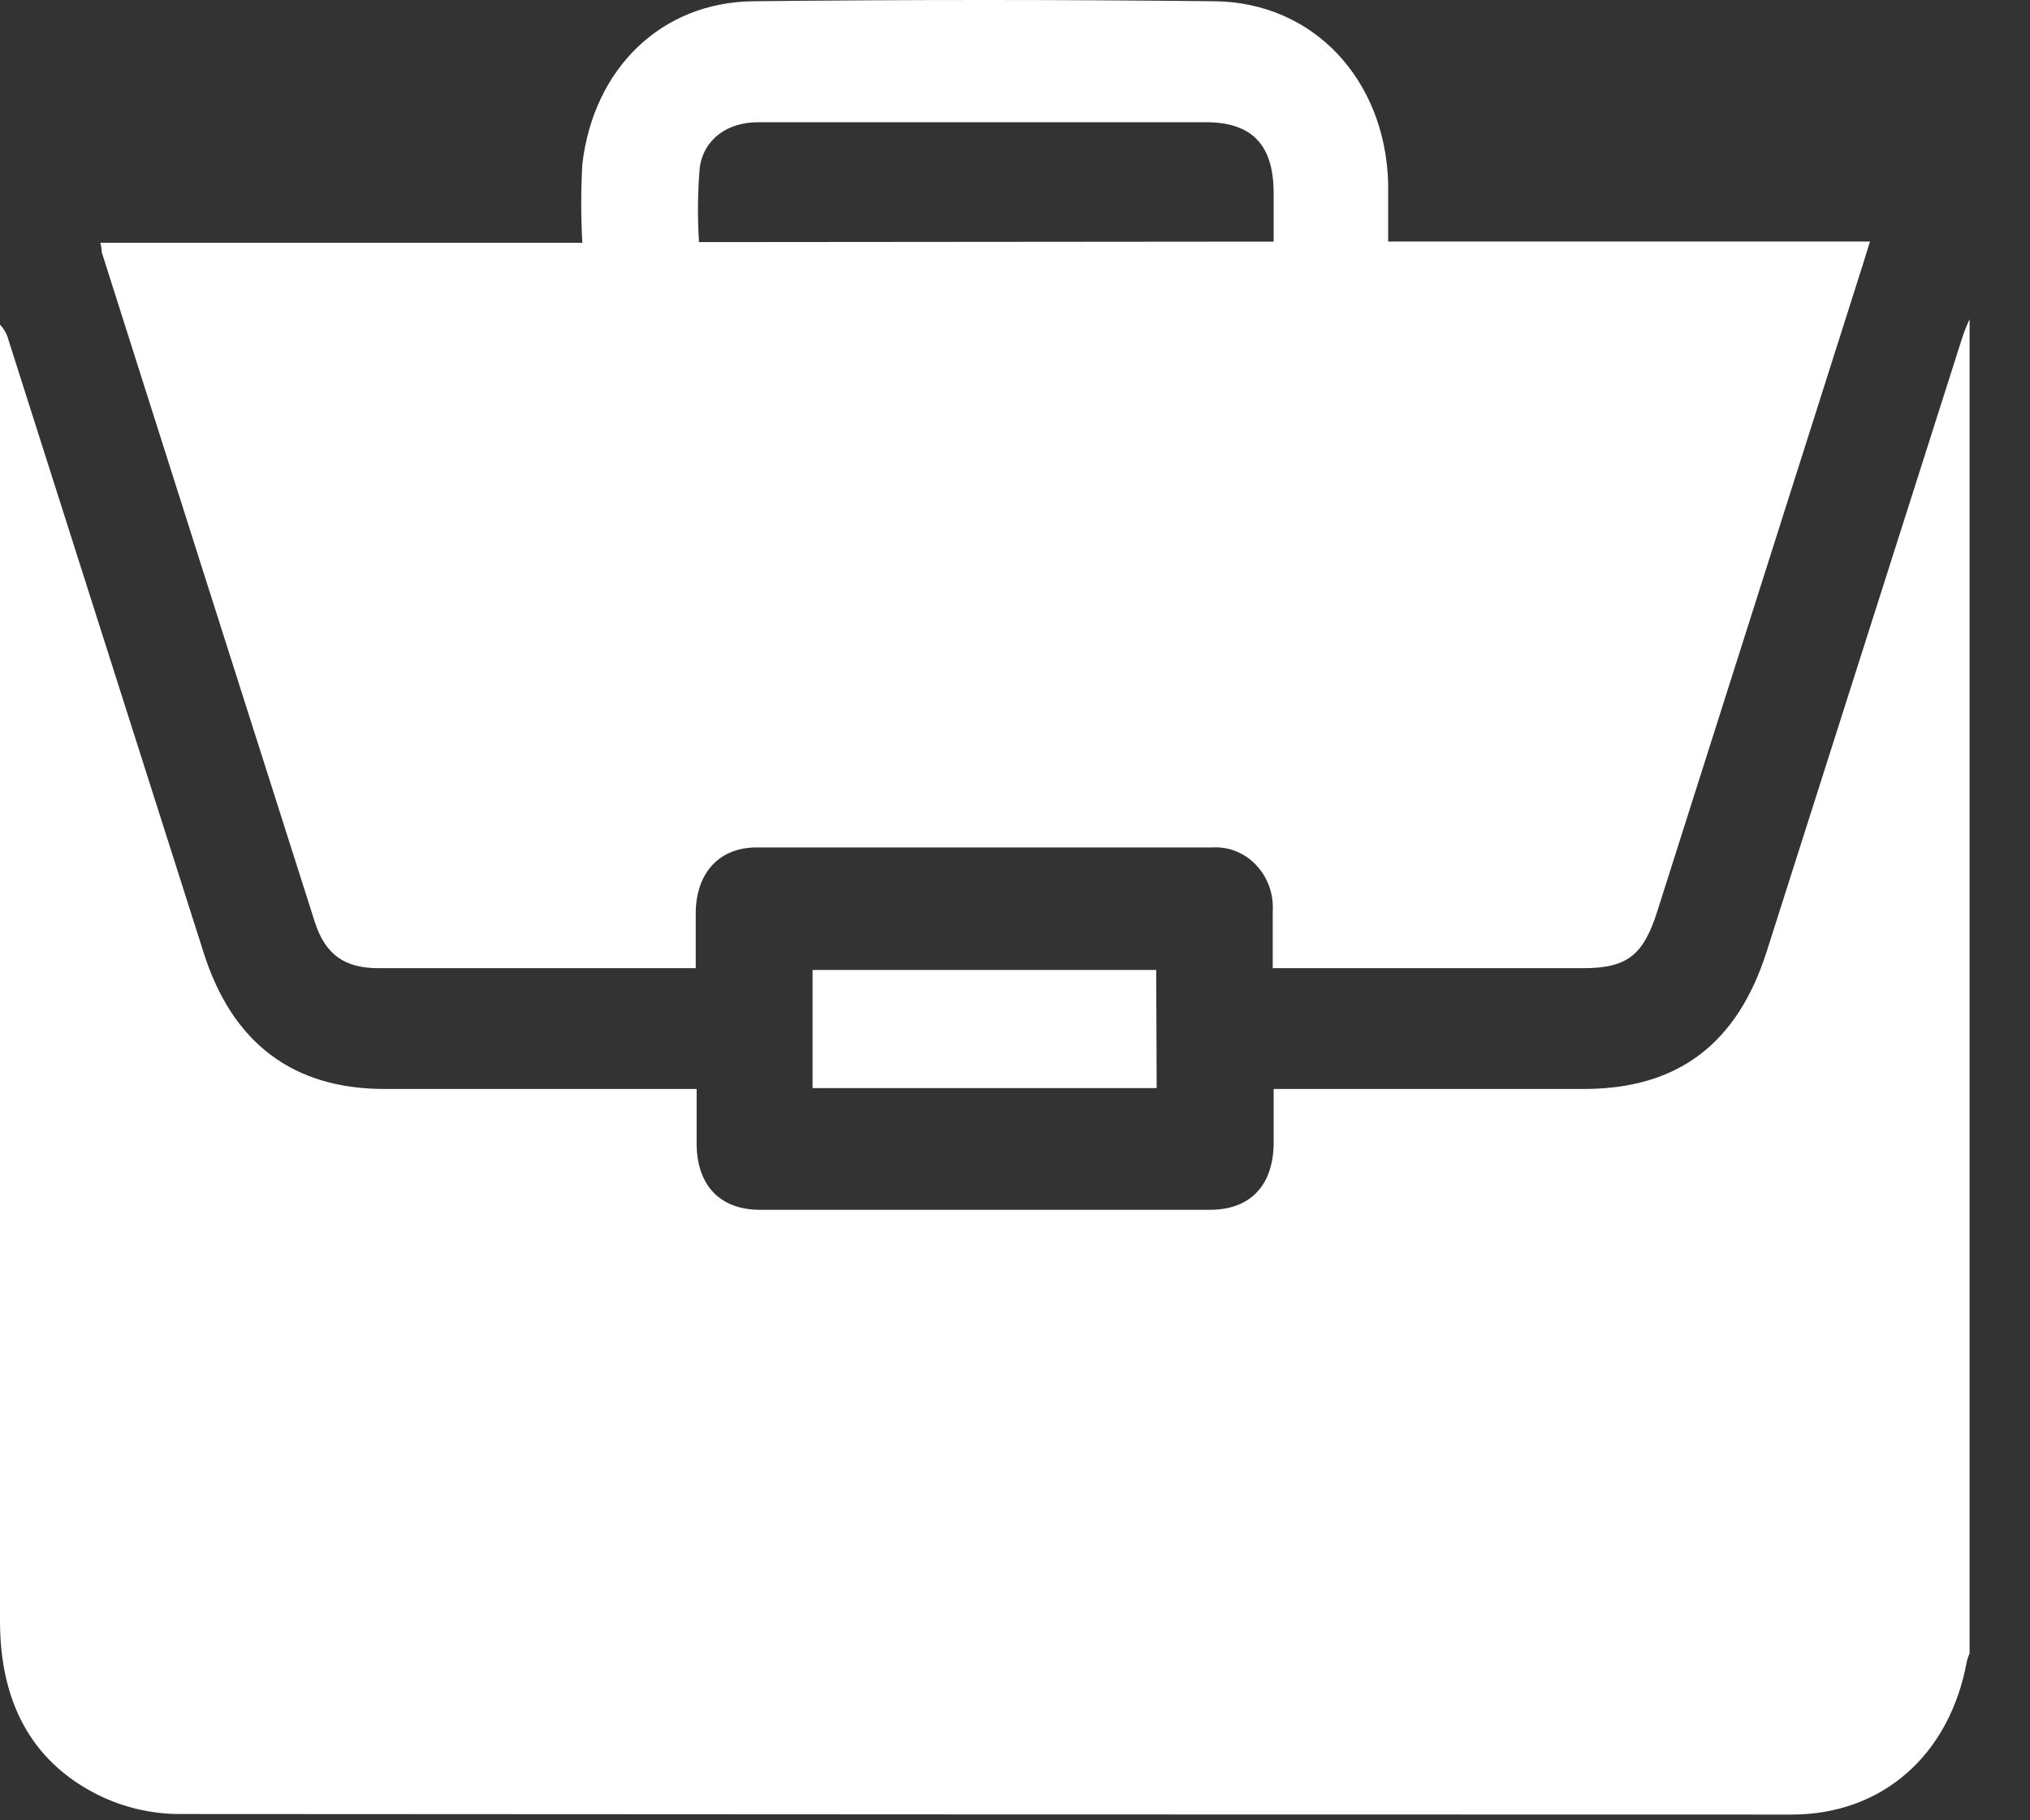 <svg width="29" height="26" viewBox="0 0 29 26" fill="none" xmlns="http://www.w3.org/2000/svg">
<rect x="0" y="0" width="29" height="26" fill="#333333" stroke="none"/>
<g id="Group 19675">
<path id="Vector" d="M28.137 4.559V23.617C28.121 23.651 28.108 23.687 28.099 23.723C27.858 25.059 26.899 25.918 25.594 25.918C17.91 25.918 10.228 25.915 2.548 25.91C2.155 25.907 1.768 25.816 1.412 25.643C0.425 25.155 0 24.277 0 23.154C0 17.062 0 10.97 0 4.878V4.637C0.06 4.7 0.103 4.779 0.124 4.865C1.052 7.78 1.981 10.696 2.911 13.613C3.32 14.899 4.187 15.553 5.489 15.554H9.952C9.952 15.835 9.952 16.083 9.952 16.329C9.952 16.93 10.285 17.28 10.857 17.28C12.999 17.28 15.142 17.28 17.286 17.28C17.86 17.28 18.189 16.932 18.195 16.334C18.195 16.079 18.195 15.828 18.195 15.554H22.625C23.966 15.554 24.817 14.914 25.239 13.589C26.171 10.663 27.103 7.737 28.036 4.811C28.065 4.725 28.099 4.641 28.137 4.559Z" fill="white"/>
<path id="Vector_2" d="M1.434 3.468H8.319C8.298 3.094 8.298 2.719 8.319 2.344C8.48 0.977 9.447 0.033 10.758 0.018C12.956 -0.006 15.154 -0.006 17.352 0.018C18.766 0.033 19.791 1.139 19.831 2.619C19.831 2.886 19.831 3.154 19.831 3.45H26.714C26.672 3.585 26.643 3.681 26.613 3.776C25.633 6.857 24.653 9.938 23.675 13.018C23.475 13.65 23.241 13.829 22.609 13.829H18.182C18.182 13.543 18.182 13.278 18.182 13.013C18.189 12.893 18.172 12.772 18.131 12.659C18.09 12.546 18.027 12.443 17.946 12.357C17.865 12.271 17.767 12.204 17.66 12.16C17.552 12.117 17.437 12.097 17.322 12.104C15.15 12.104 12.979 12.104 10.809 12.104C10.277 12.104 9.947 12.465 9.939 13.03C9.939 13.287 9.939 13.537 9.939 13.829H9.728C8.29 13.829 6.852 13.829 5.413 13.829C4.922 13.829 4.648 13.638 4.496 13.165C3.48 9.978 2.465 6.789 1.452 3.598C1.455 3.561 1.446 3.524 1.434 3.468ZM18.195 3.451C18.195 3.2 18.195 2.979 18.195 2.759C18.195 2.066 17.883 1.746 17.228 1.746C16.046 1.746 14.864 1.746 13.683 1.746C12.73 1.746 11.779 1.746 10.827 1.746C10.398 1.746 10.058 1.981 9.997 2.388C9.966 2.744 9.963 3.102 9.986 3.458L18.195 3.451Z" fill="white"/>
<path id="Vector_3" d="M16.524 15.542H11.608V13.854H16.517L16.524 15.542Z" fill="white"/>
</g>
</svg>
